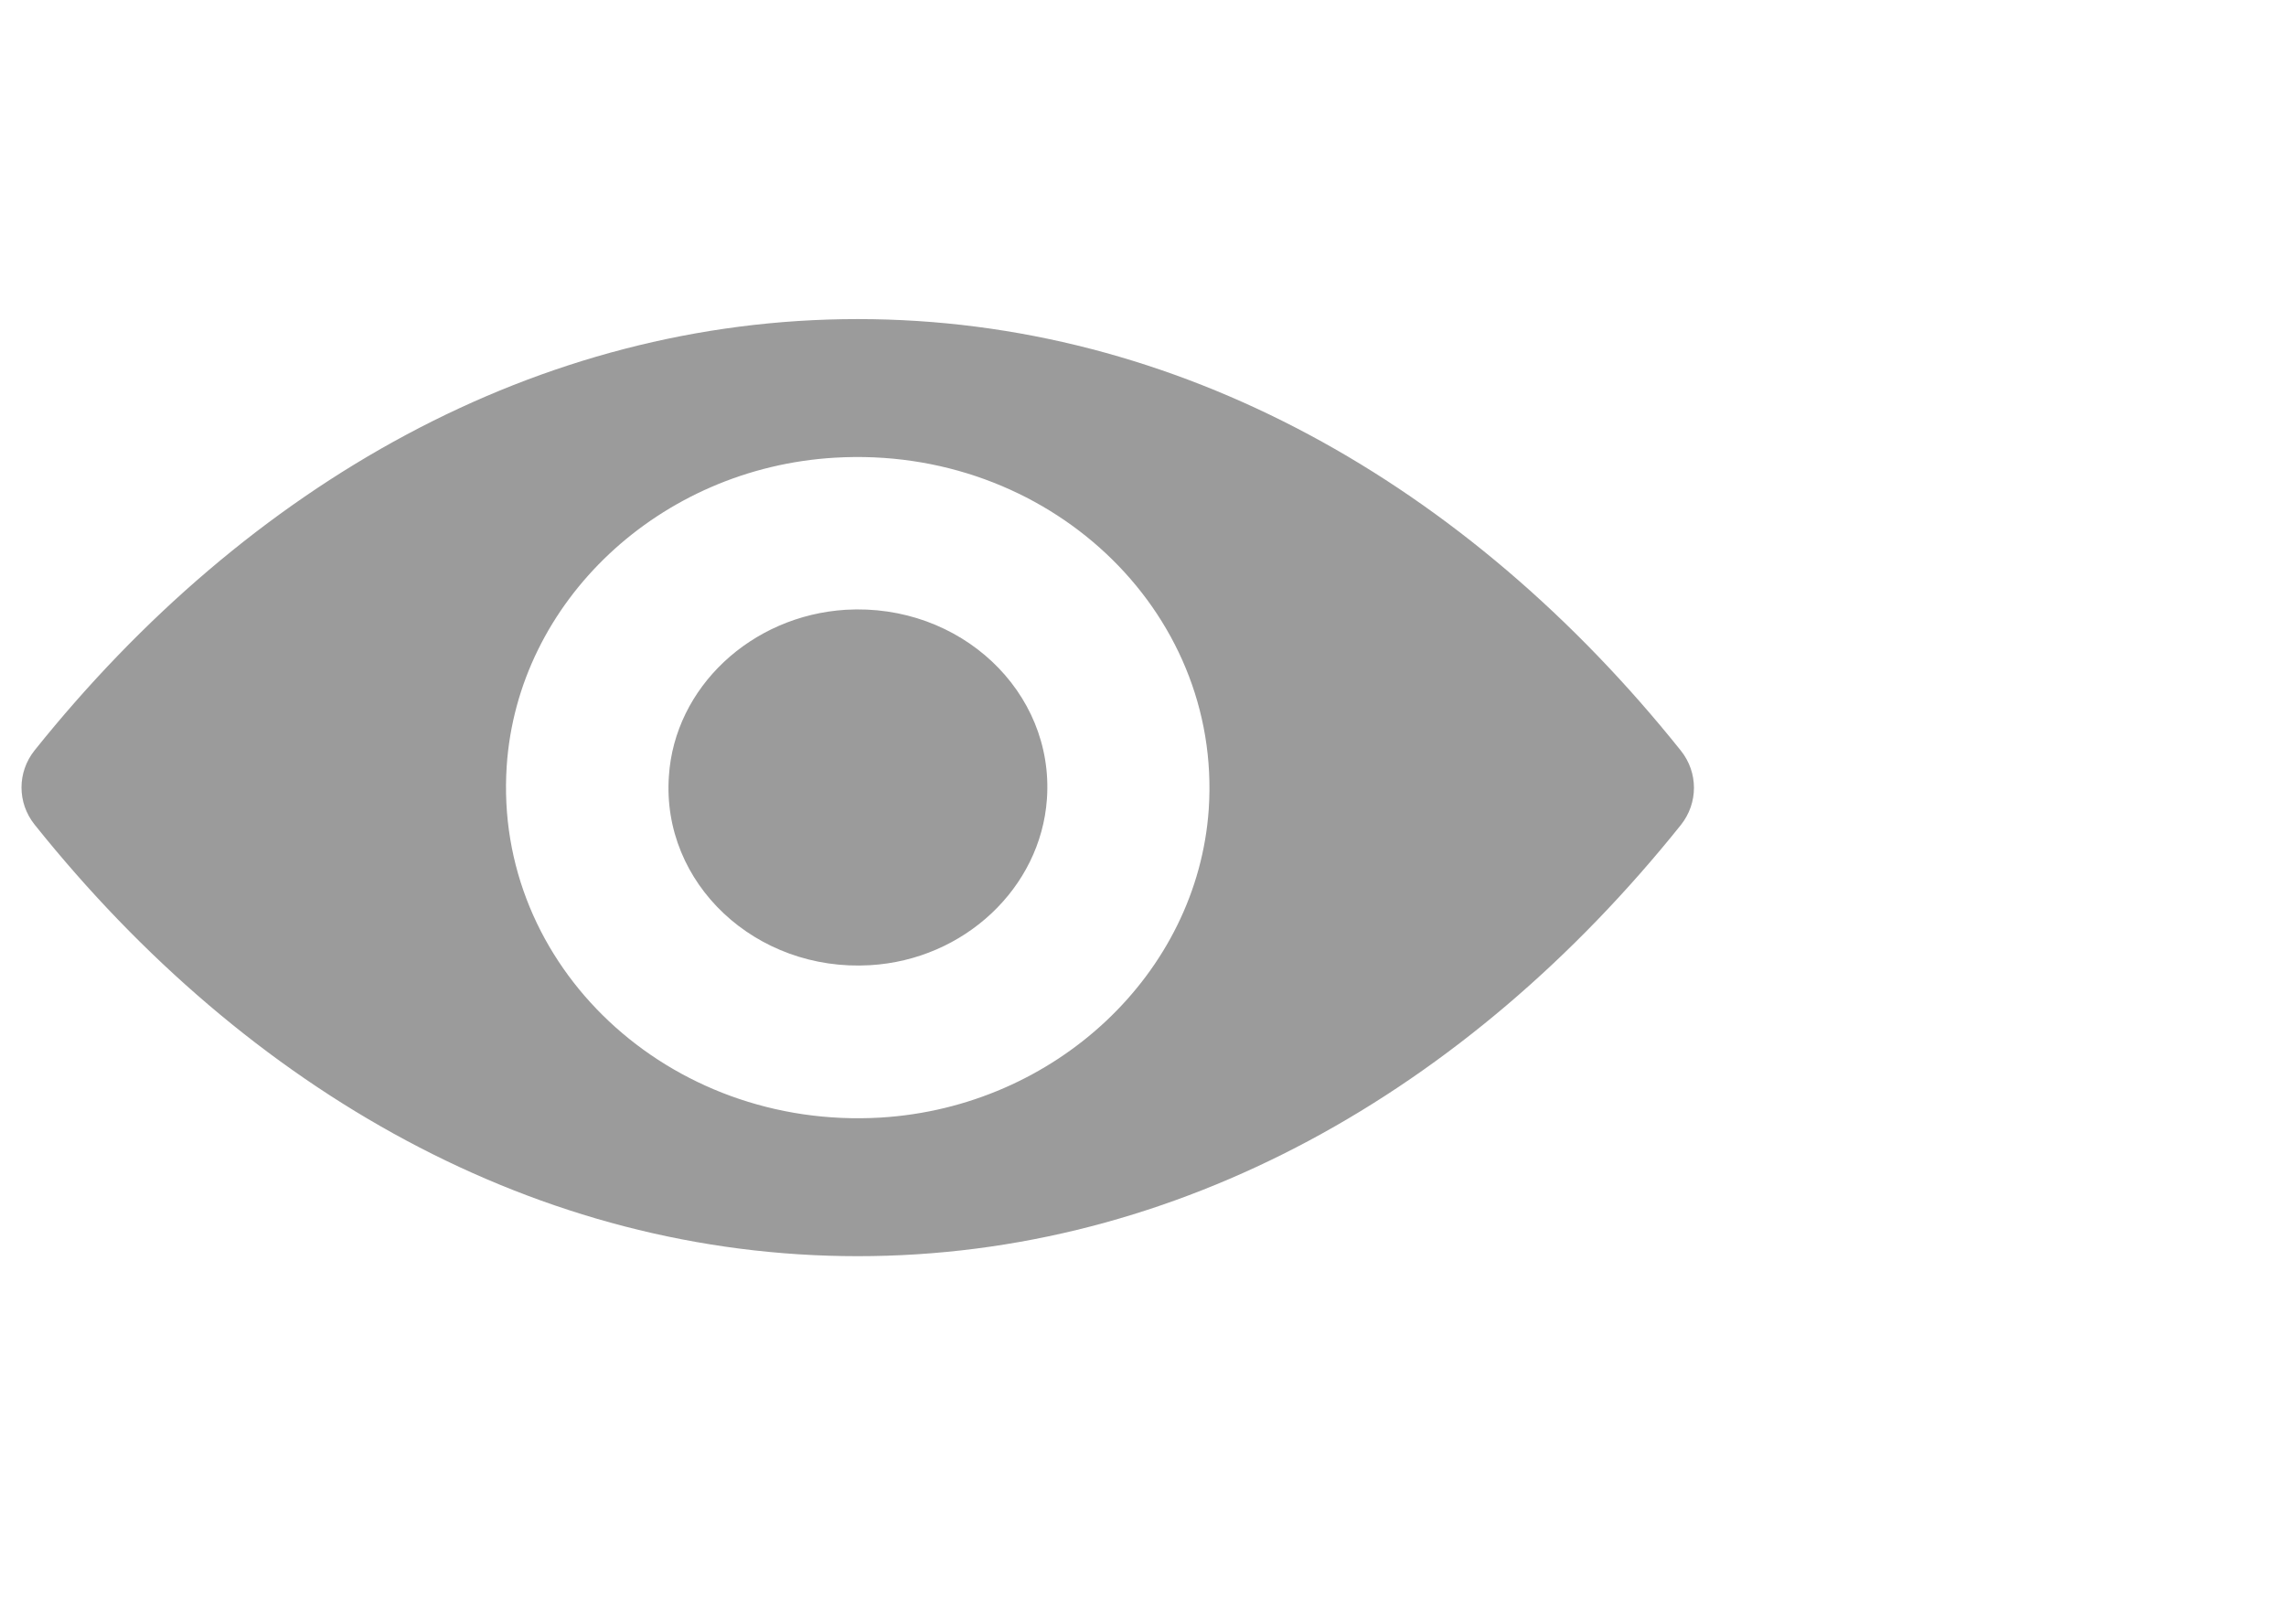 <?xml version="1.0" encoding="UTF-8"?> <svg xmlns="http://www.w3.org/2000/svg" width="38" height="27" viewBox="0 0 38 27" fill="none"> <g clip-path="url(#clip0)"> <path d="M14.258 5.304C8.946 5.304 4.129 8.035 0.575 12.473C0.285 12.836 0.285 13.344 0.575 13.707C4.129 18.15 8.946 20.881 14.258 20.881C19.57 20.881 24.387 18.15 27.941 13.713C28.231 13.349 28.231 12.841 27.941 12.478C24.387 8.035 19.57 5.304 14.258 5.304ZM14.639 18.577C11.113 18.786 8.201 16.054 8.423 12.734C8.605 9.997 10.965 7.779 13.877 7.608C17.403 7.399 20.315 10.131 20.093 13.451C19.905 16.183 17.545 18.401 14.639 18.577ZM14.463 16.044C12.563 16.156 10.994 14.686 11.119 12.9C11.215 11.425 12.489 10.233 14.059 10.136C15.958 10.024 17.528 11.494 17.403 13.28C17.3 14.761 16.027 15.953 14.463 16.044Z" fill="#9B9B9B"></path> </g> <defs> <clipPath id="clip0"> <rect width="37.625" height="26.133" fill="white" transform="translate(0.357 0.026)"></rect> </clipPath> </defs> </svg> 